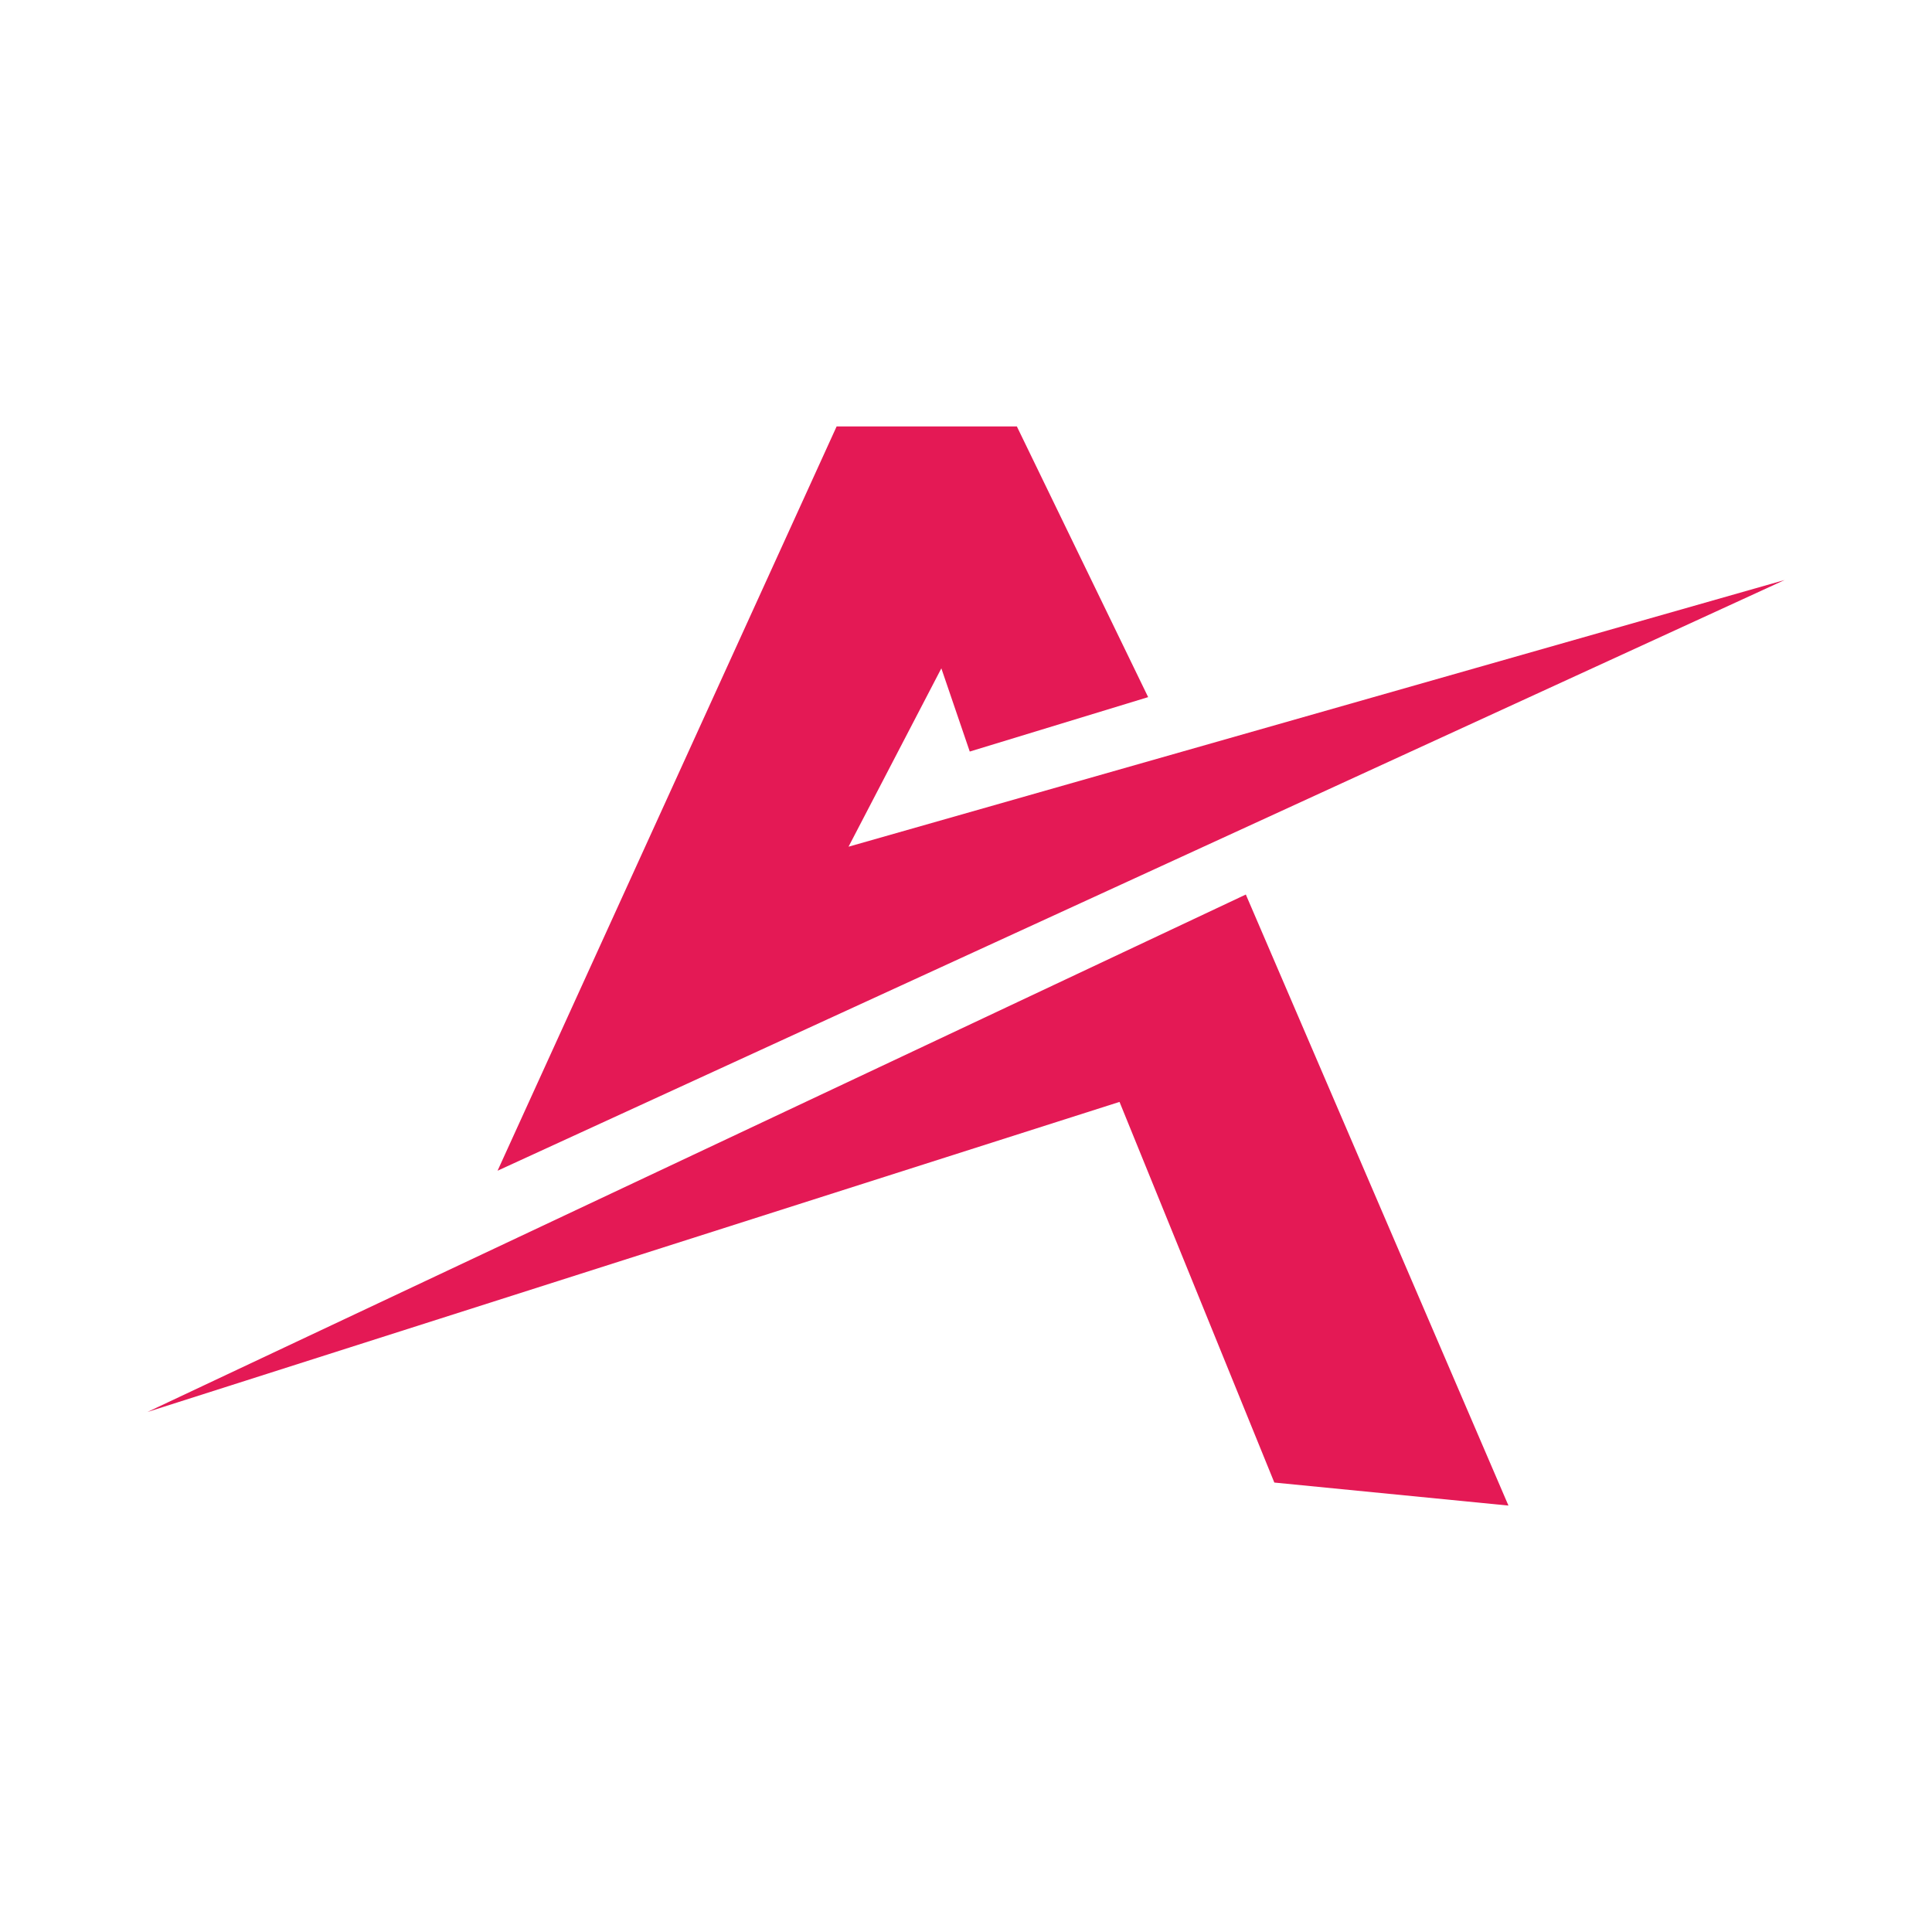 <?xml version="1.0" encoding="UTF-8"?>
<svg id="Layer_1" data-name="Layer 1" xmlns="http://www.w3.org/2000/svg" viewBox="0 0 612 612">
  <defs>
    <style>
      .cls-1 {
        fill: #e41955;
      }
    </style>
  </defs>
  <polygon class="cls-1" points="322.11 135.08 265.02 135.08 157.61 370.85 565.32 183.73 268.79 268.21 298.19 211.71 307.19 238.07 363.7 220.83 322.11 135.08"/>
  <polygon class="cls-1" points="394.64 283.36 46.68 447.28 354.63 349.05 403.67 469.63 477.83 476.92 394.64 283.36"/>
</svg>